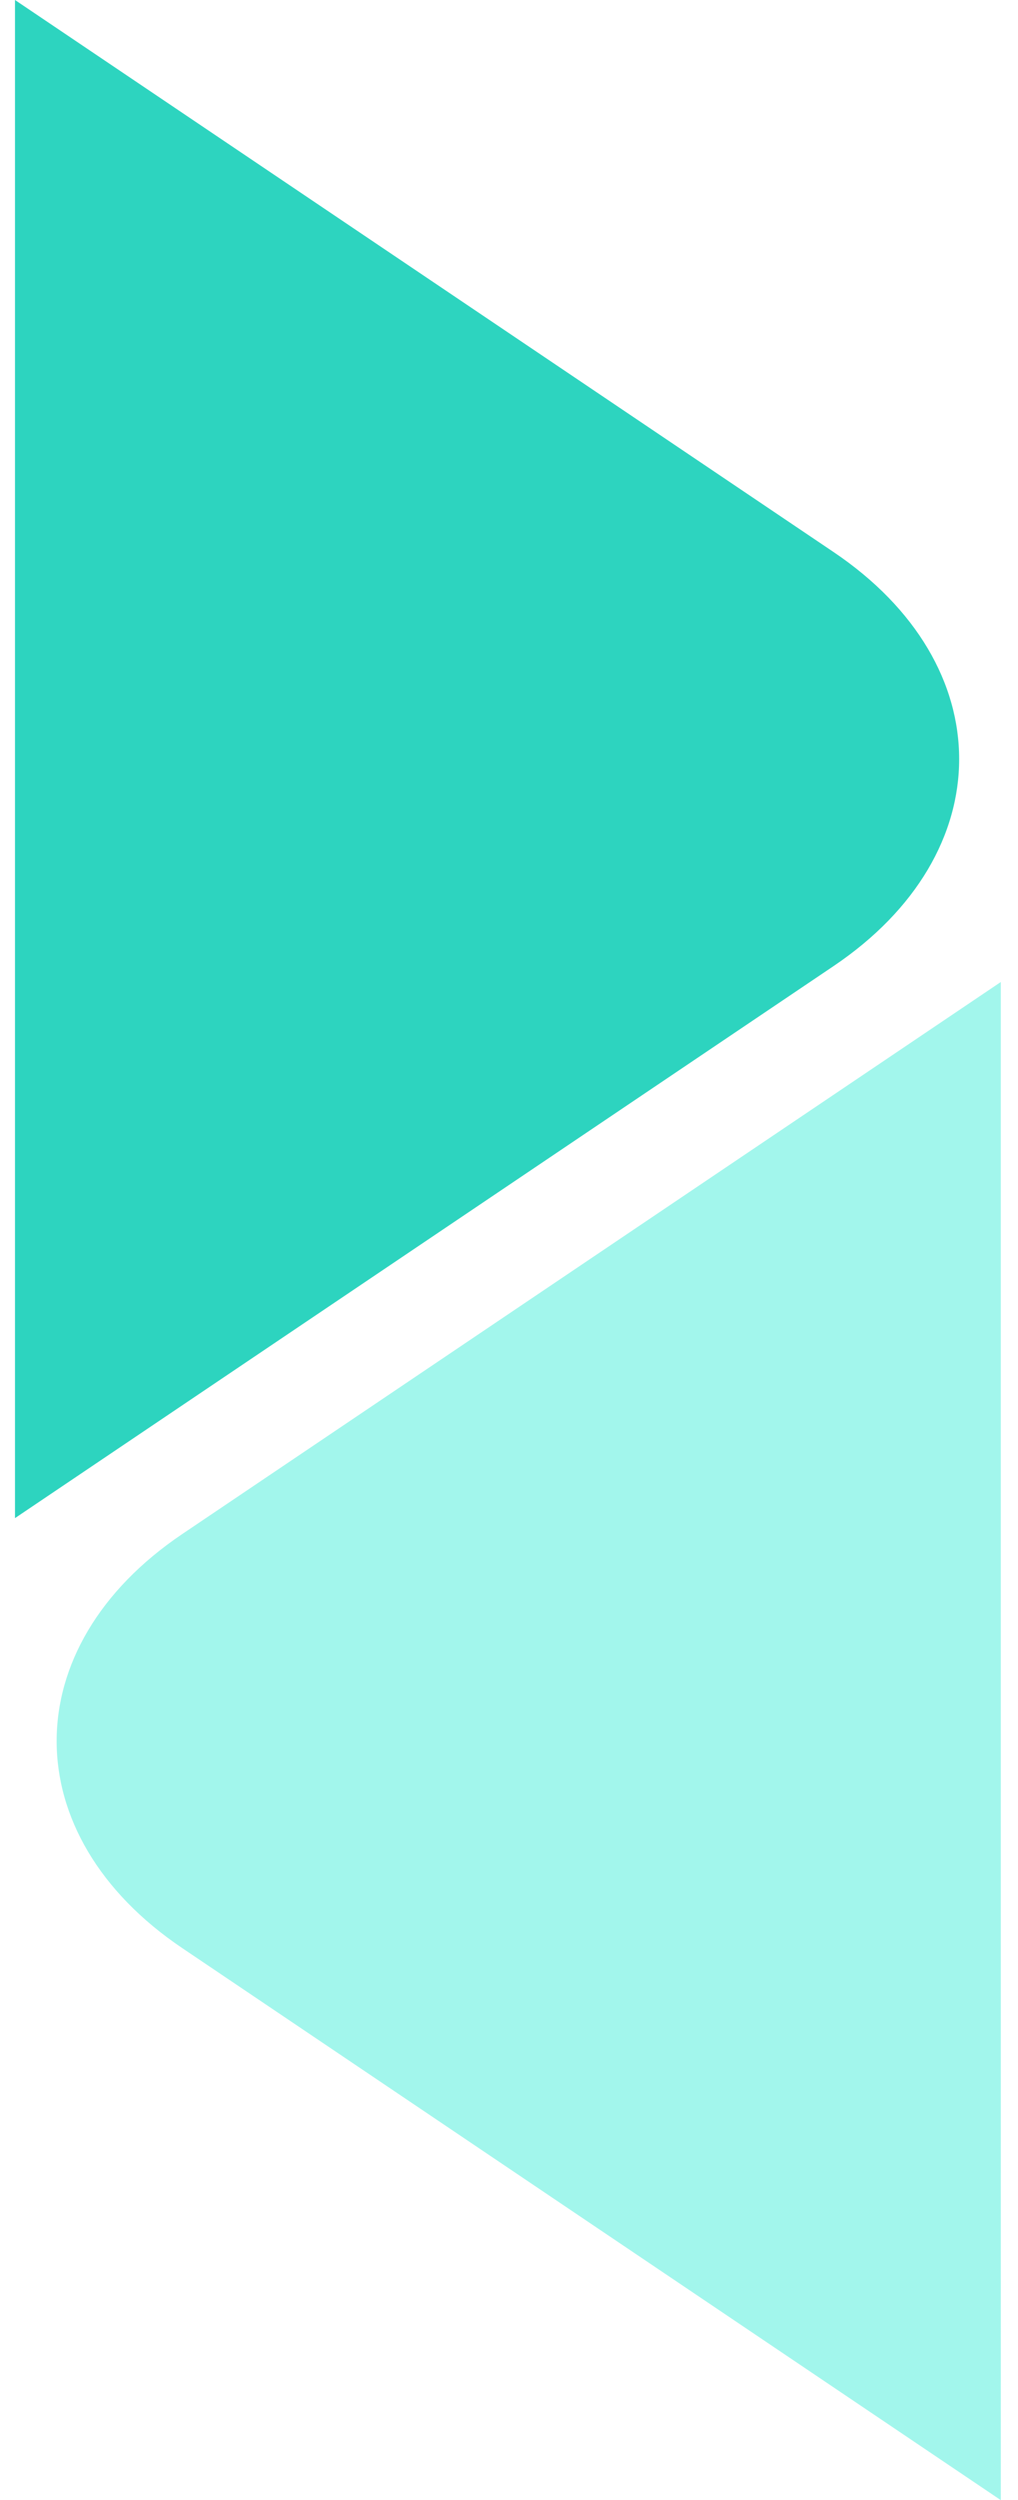 <?xml version="1.0" encoding="UTF-8"?>
<svg xmlns="http://www.w3.org/2000/svg" width="55" height="135" viewBox="0 0 55 135" fill="none">
  <g clip-path="url(#clip0_1_2)">
    <path d="M0.81 -1.52588e-05L45.036 29.809C54.082 35.906 54.082 46.068 45.036 52.165L0.81 81.974L0.81 -1.52588e-05Z" fill="#2DD4BF"></path>
    <path d="M54.071 135L9.846 105.191C0.799 99.094 0.799 88.931 9.846 82.834L54.071 53.025V135Z" fill="#A2F6EC"></path>
  </g>
  <defs>
    <clipPath id="clip0_1_2">
      <rect width="55" height="135" fill="white"></rect>
    </clipPath>
  </defs>
</svg>
